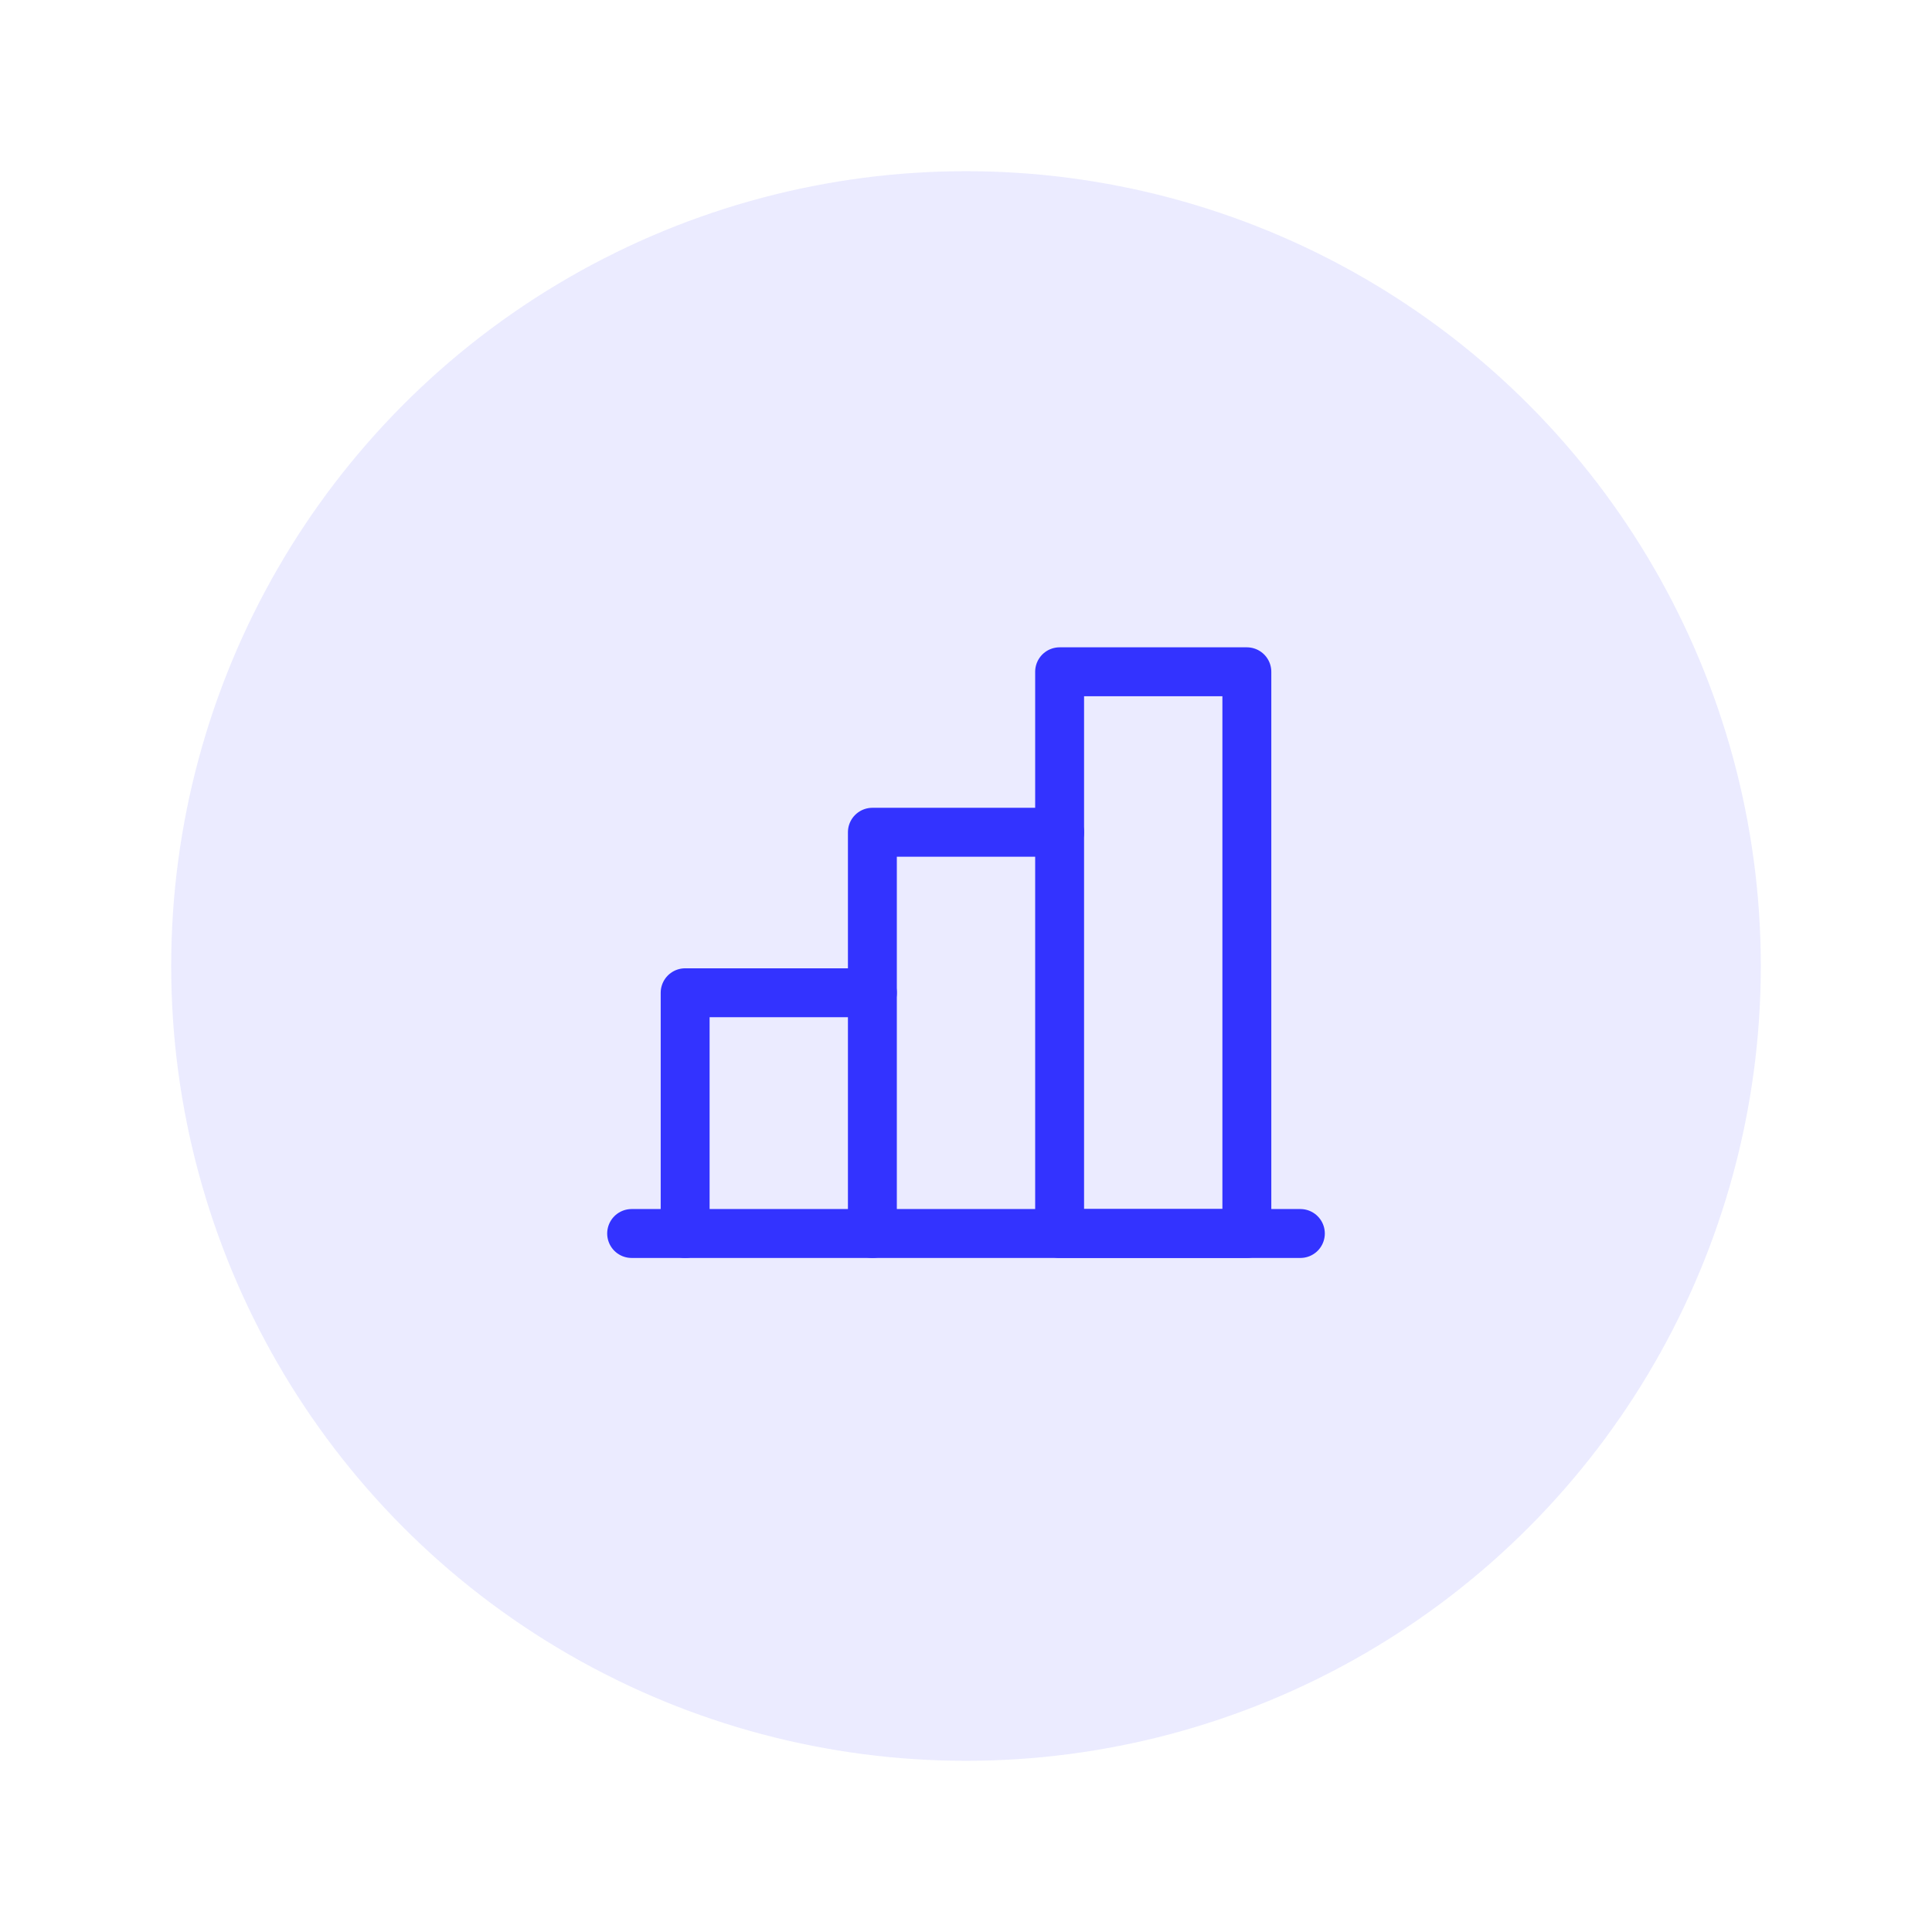 <?xml version="1.0" encoding="UTF-8"?><svg width="79" height="79" viewBox="0 0 79 79" fill="none" xmlns="http://www.w3.org/2000/svg">
<circle cx="39.5" cy="39.5" r="32.5" fill="#3333FF" fill-opacity="0.1"/>
<path d="M28.016 50.438V40.594H35.672" stroke="#3333FF" stroke-width="2" stroke-linecap="round" stroke-linejoin="round"/>
<path d="M53.172 50.438H25.828" stroke="#3333FF" stroke-width="2" stroke-linecap="round" stroke-linejoin="round"/>
<path d="M35.672 50.438V34.031H43.328" stroke="#3333FF" stroke-width="2" stroke-linecap="round" stroke-linejoin="round"/>
<path d="M50.984 27.469H43.328V50.438H50.984V27.469Z" stroke="#3333FF" stroke-width="2" stroke-linecap="round" stroke-linejoin="round"/>
</svg>
